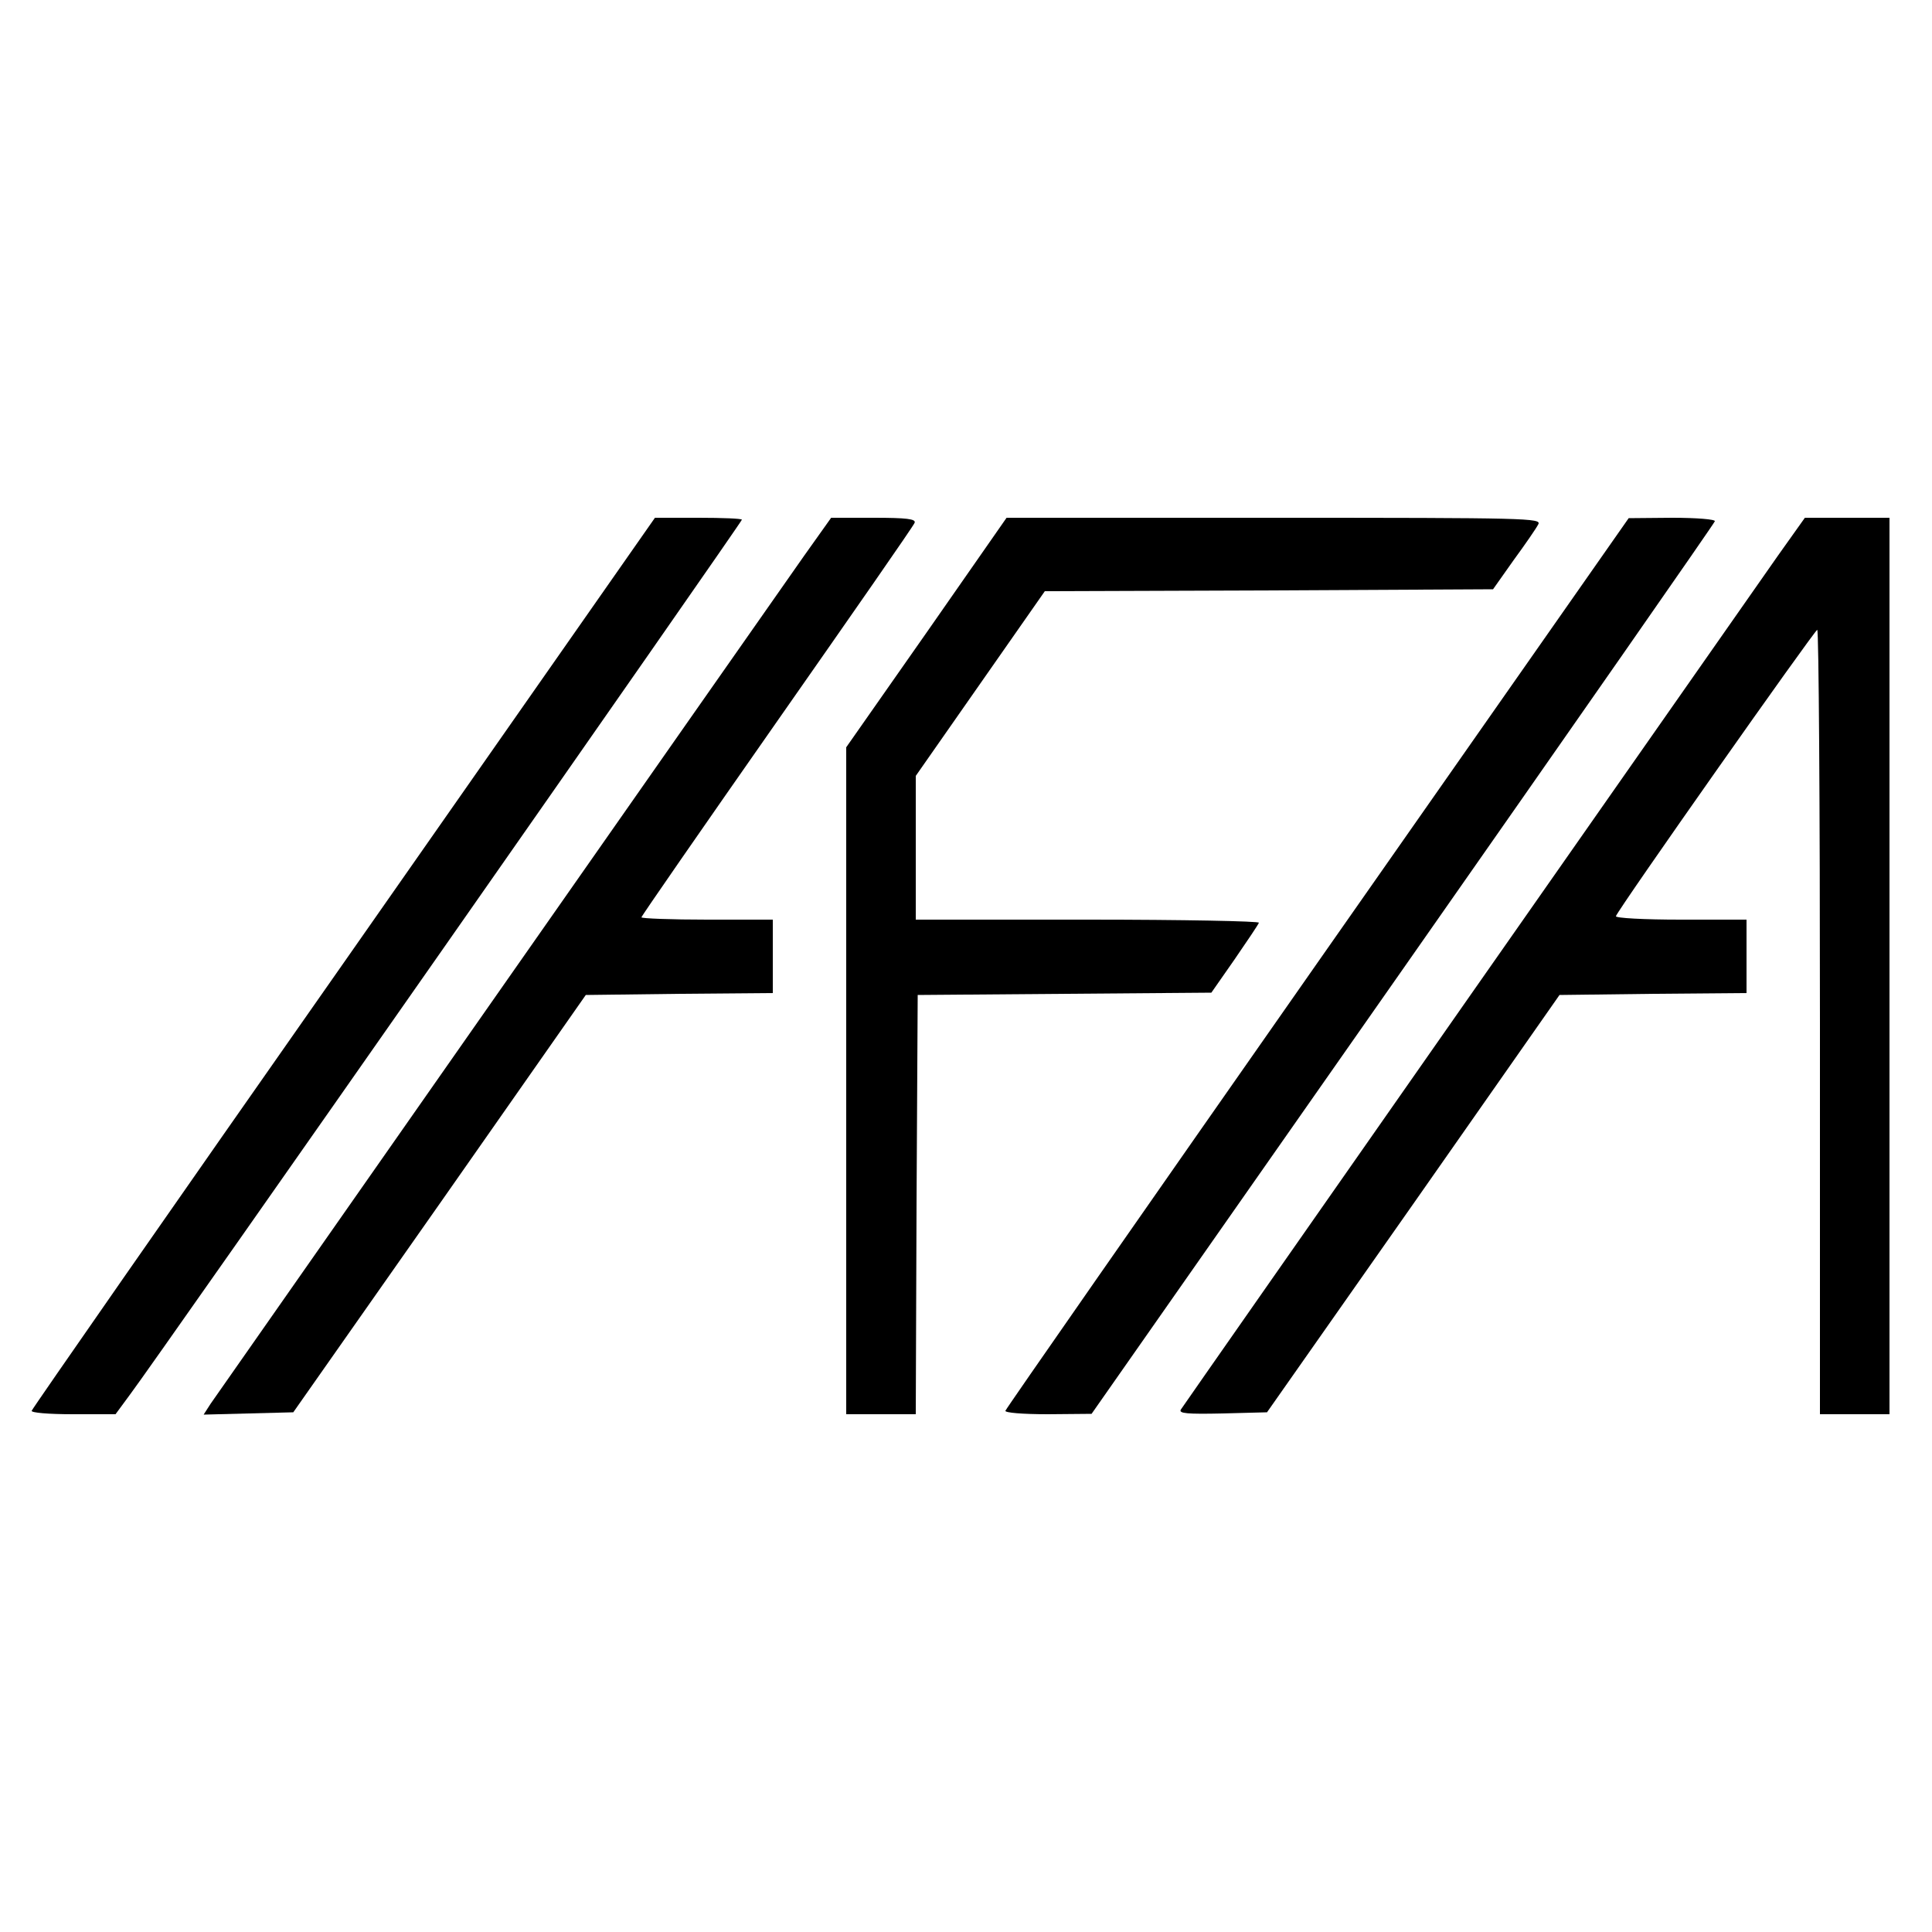 <?xml version="1.0" standalone="no"?>
<!DOCTYPE svg PUBLIC "-//W3C//DTD SVG 20010904//EN"
 "http://www.w3.org/TR/2001/REC-SVG-20010904/DTD/svg10.dtd">
<svg version="1.0" xmlns="http://www.w3.org/2000/svg"
 width="500pt" height="500pt" viewBox="0 0 500 500"
 preserveAspectRatio="xMidYMid meet">
<g transform="translate(0,500) scale(0.1,-0.1)"
fill="#000000" stroke="none">
<path d="M890 2509 c-443 -632 -806 -1154 -808 -1160 -2 -5 42 -9 107 -9 l110
0 39 53 c64 85 1582 2256 1582 2262 0 3 -51 5 -112 5 l-113 0 -805 -1151z"/>
<path d="M2082 3563 c-149 -212 -1519 -2170 -1537 -2196 l-18 -28 116 3 116 3
379 540 378 540 242 3 242 2 0 95 0 95 -170 0 c-93 0 -170 3 -170 6 0 3 158
231 351 507 193 276 354 507 356 514 4 10 -21 13 -105 13 l-111 0 -69 -97z"/>
<path d="M2398 3363 l-208 -297 0 -863 0 -863 90 0 90 0 2 543 3 542 380 3
380 3 60 86 c33 48 62 91 63 95 2 4 -197 8 -442 8 l-446 0 0 186 0 186 167
239 167 239 580 2 580 3 53 75 c30 41 59 83 64 93 9 16 -26 17 -683 17 l-693
0 -207 -297z"/>
<path d="M3410 2509 c-443 -633 -806 -1154 -808 -1160 -2 -5 43 -9 110 -9
l113 1 805 1150 c443 633 807 1155 808 1160 2 5 -47 9 -110 9 l-113 -1 -805
-1150z"/>
<path d="M4602 3563 c-125 -178 -1538 -2198 -1546 -2211 -6 -10 16 -12 108
-10 l115 3 379 540 378 540 242 3 242 2 0 95 0 95 -171 0 c-94 0 -169 4 -167
9 7 20 514 740 521 741 4 0 7 -457 7 -1015 l0 -1015 90 0 90 0 0 1160 0 1160
-110 0 -109 0 -69 -97z"/>
</g>
</svg>
